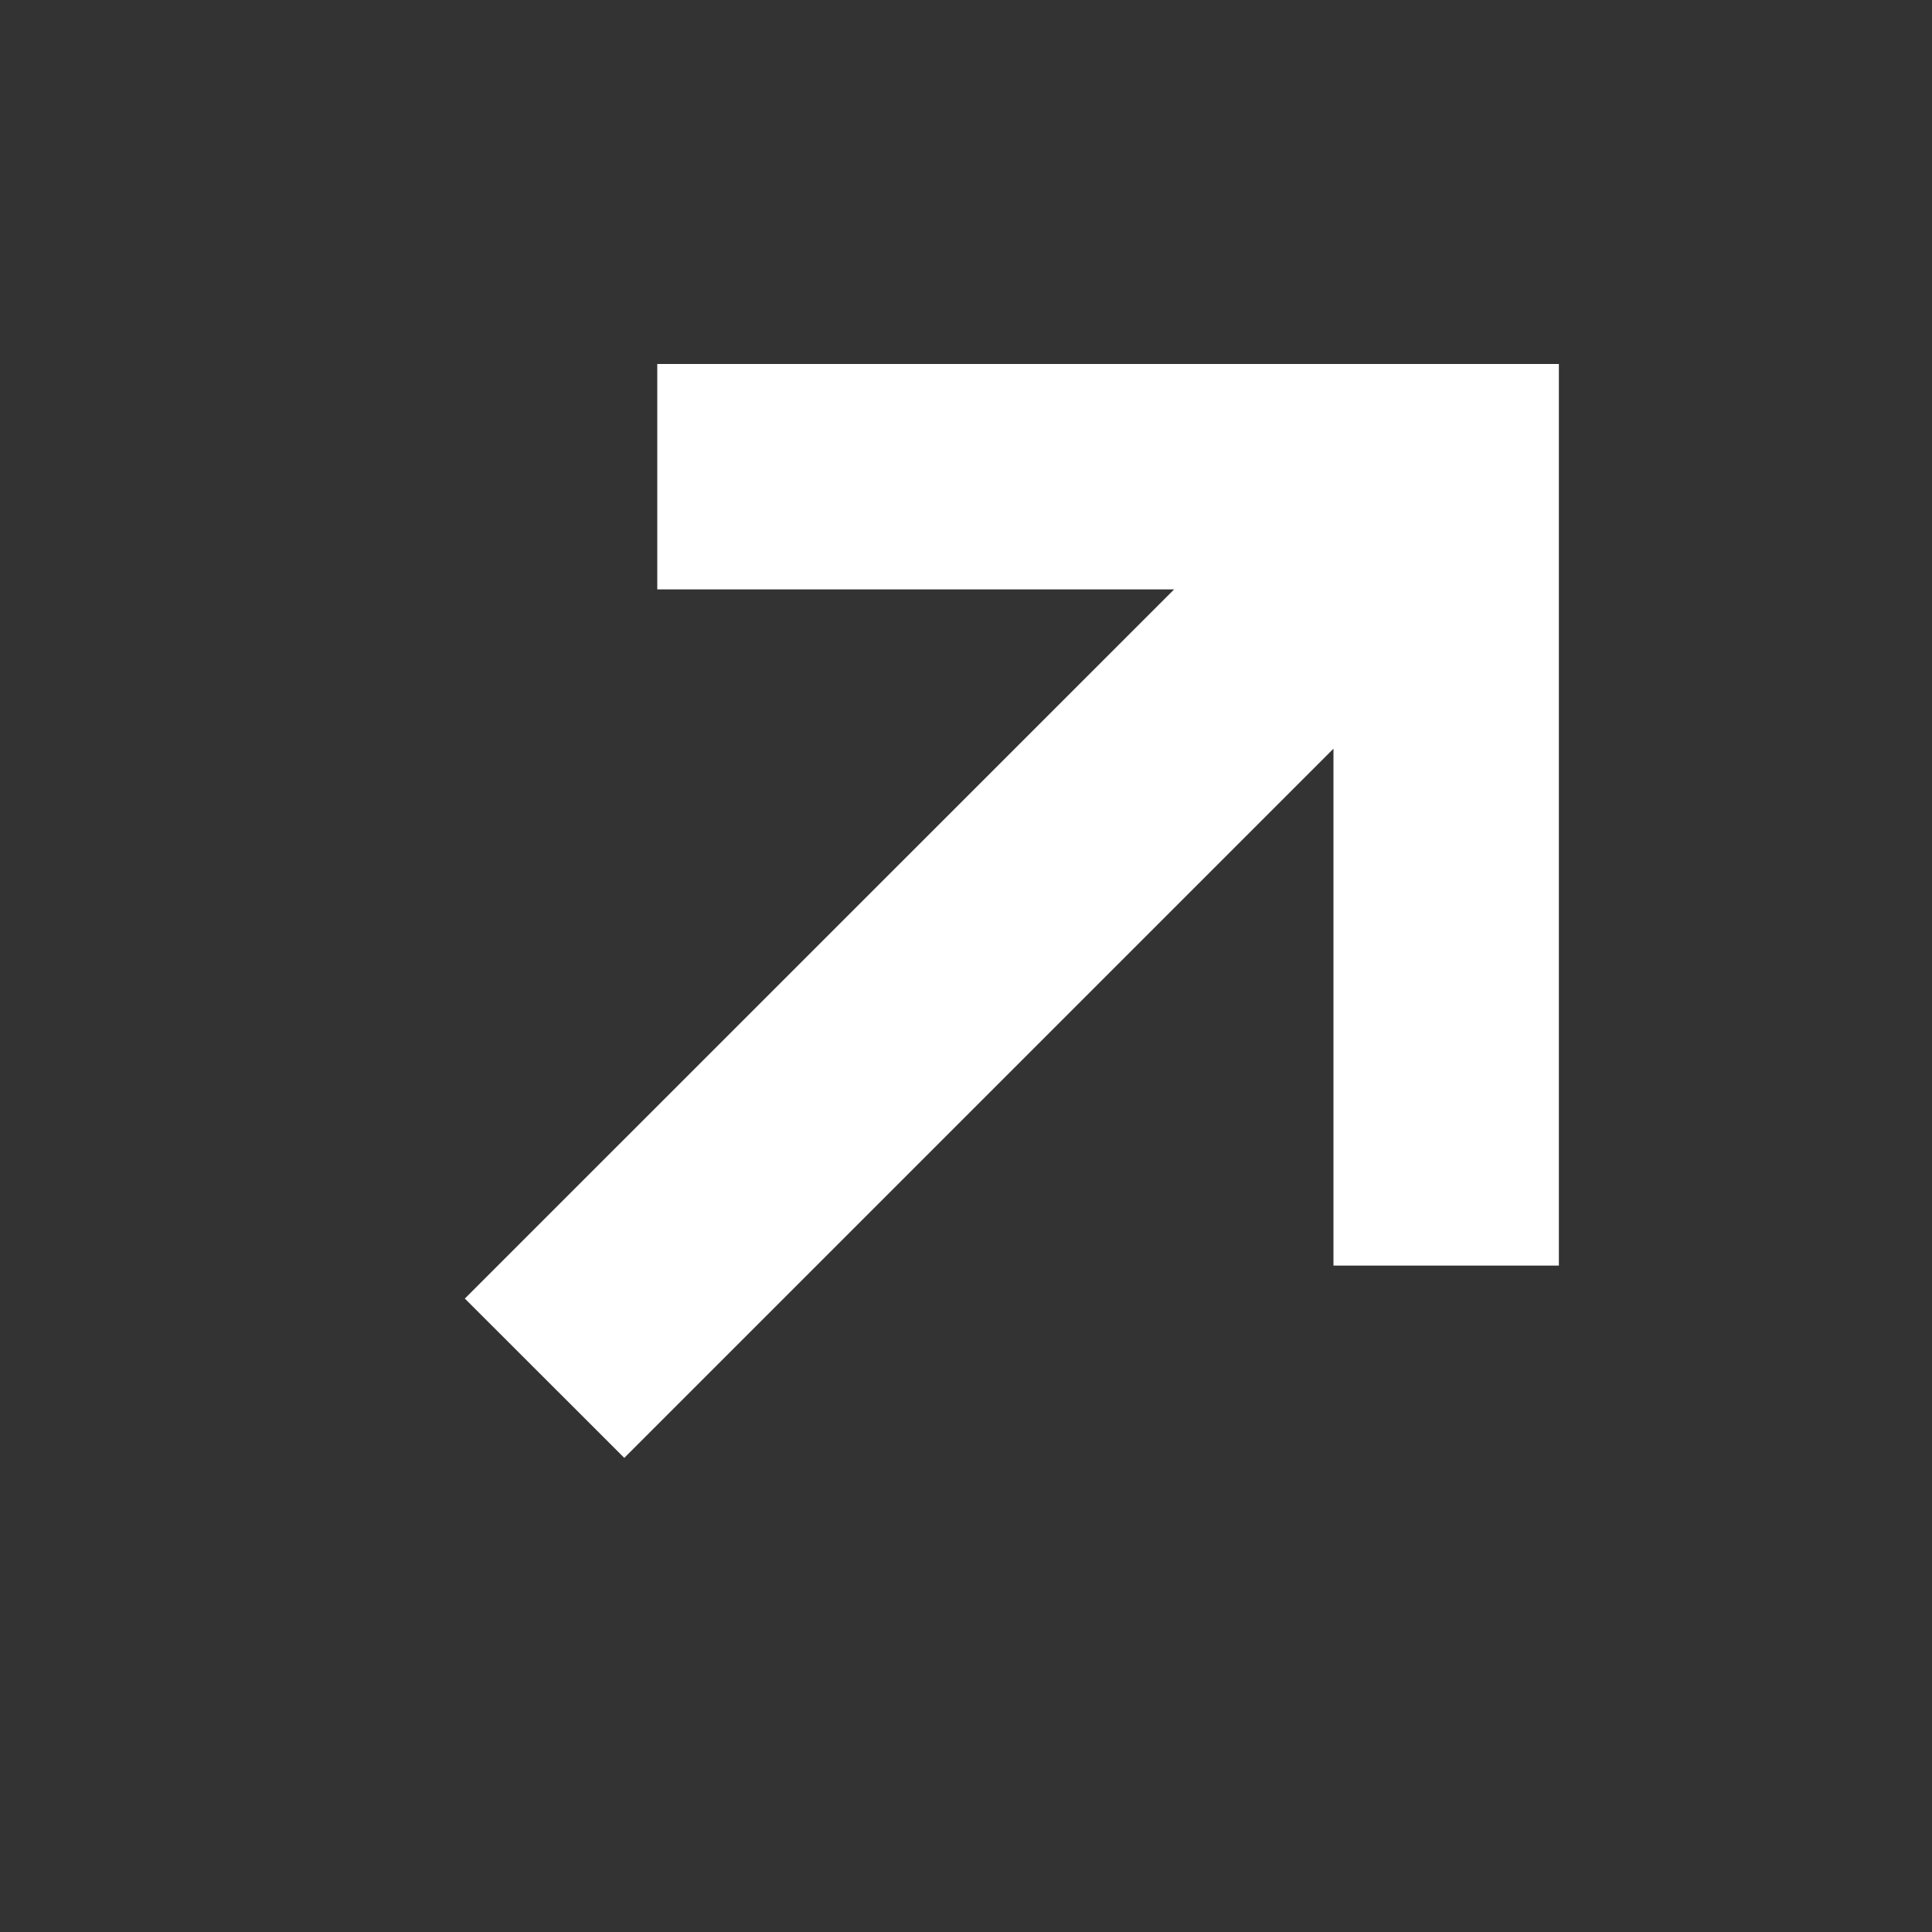 <?xml version="1.0" encoding="UTF-8"?> <svg xmlns="http://www.w3.org/2000/svg" width="15" height="15" viewBox="0 0 15 15" fill="none"><rect x="0" y="0" width="15" height="15" fill="#333333" stroke="none"/> <path fill-rule="evenodd" clip-rule="evenodd" d="M9.116 4.576L5.103 4.576L5.103 2.826L12.103 2.826L12.103 9.826L10.353 9.826L10.353 5.813L4.847 11.319L3.609 10.082L9.116 4.576Z" fill="white"></path> </svg> 